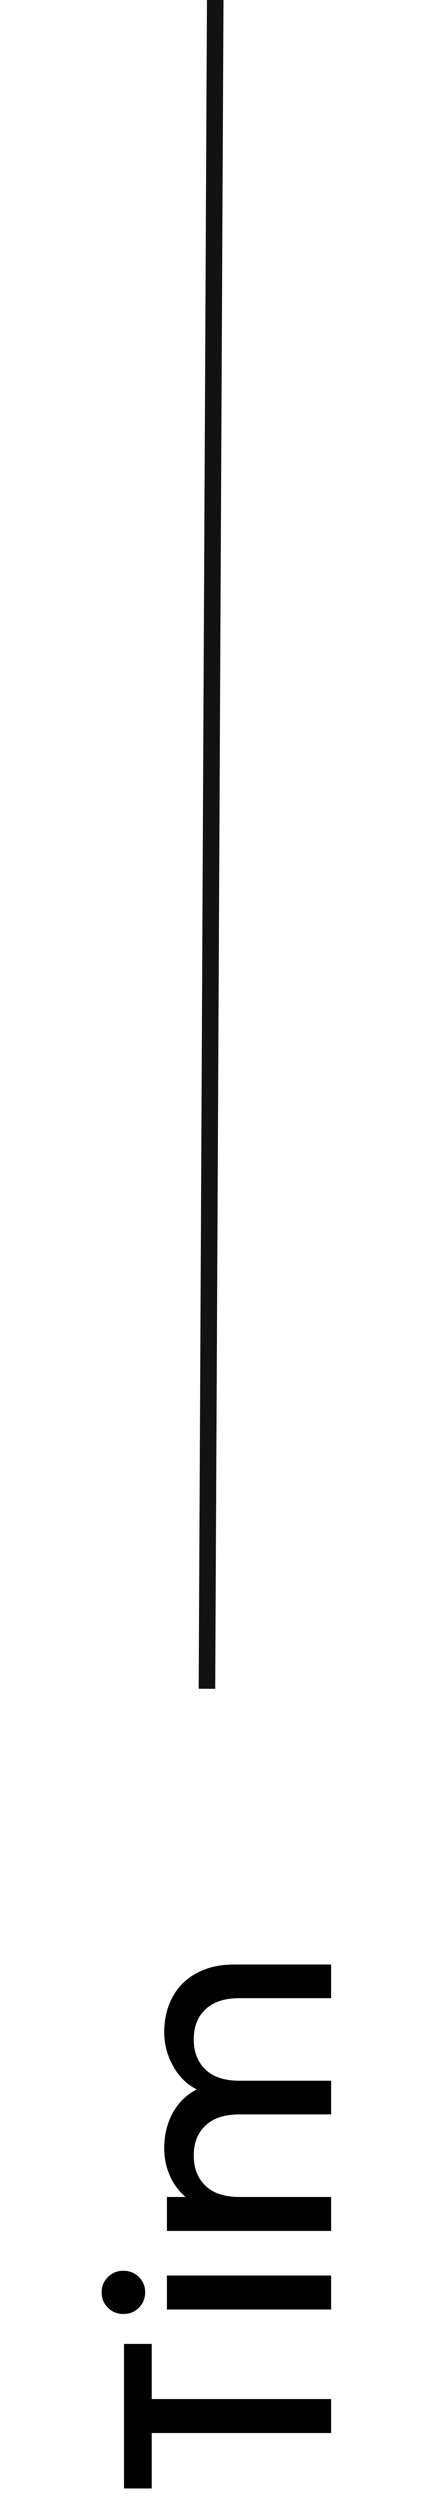 <svg xmlns="http://www.w3.org/2000/svg" width="27" height="151" viewBox="0 0 27 151" fill="none"><path d="M12.5 102L13 2.16053e-06" stroke="#121212"></path><path d="M7.49 141.568H9.164V144.898H20V146.95H9.164V150.298H7.49L7.49 141.568ZM8.768 138.446C8.768 138.818 8.642 139.13 8.39 139.382C8.138 139.634 7.826 139.76 7.454 139.76C7.082 139.76 6.77 139.634 6.518 139.382C6.266 139.13 6.14 138.818 6.14 138.446C6.14 138.086 6.266 137.78 6.518 137.528C6.77 137.276 7.082 137.15 7.454 137.15C7.826 137.15 8.138 137.276 8.39 137.528C8.642 137.78 8.768 138.086 8.768 138.446ZM10.082 137.438H20V139.49H10.082V137.438ZM9.92 122.738C9.92 121.958 10.082 121.262 10.406 120.65C10.73 120.026 11.21 119.54 11.846 119.192C12.482 118.832 13.25 118.652 14.15 118.652H20V120.686H14.456C13.568 120.686 12.89 120.908 12.422 121.352C11.942 121.796 11.702 122.402 11.702 123.17C11.702 123.938 11.942 124.55 12.422 125.006C12.89 125.45 13.568 125.672 14.456 125.672H20V127.706H14.456C13.568 127.706 12.89 127.928 12.422 128.372C11.942 128.816 11.702 129.422 11.702 130.19C11.702 130.958 11.942 131.57 12.422 132.026C12.89 132.47 13.568 132.692 14.456 132.692H20V134.744H10.082V132.692H11.216C10.808 132.356 10.49 131.93 10.262 131.414C10.034 130.898 9.92 130.346 9.92 129.758C9.92 128.966 10.088 128.258 10.424 127.634C10.76 127.01 11.246 126.53 11.882 126.194C11.282 125.894 10.808 125.426 10.46 124.79C10.1 124.154 9.92 123.47 9.92 122.738Z" fill="black"></path></svg>